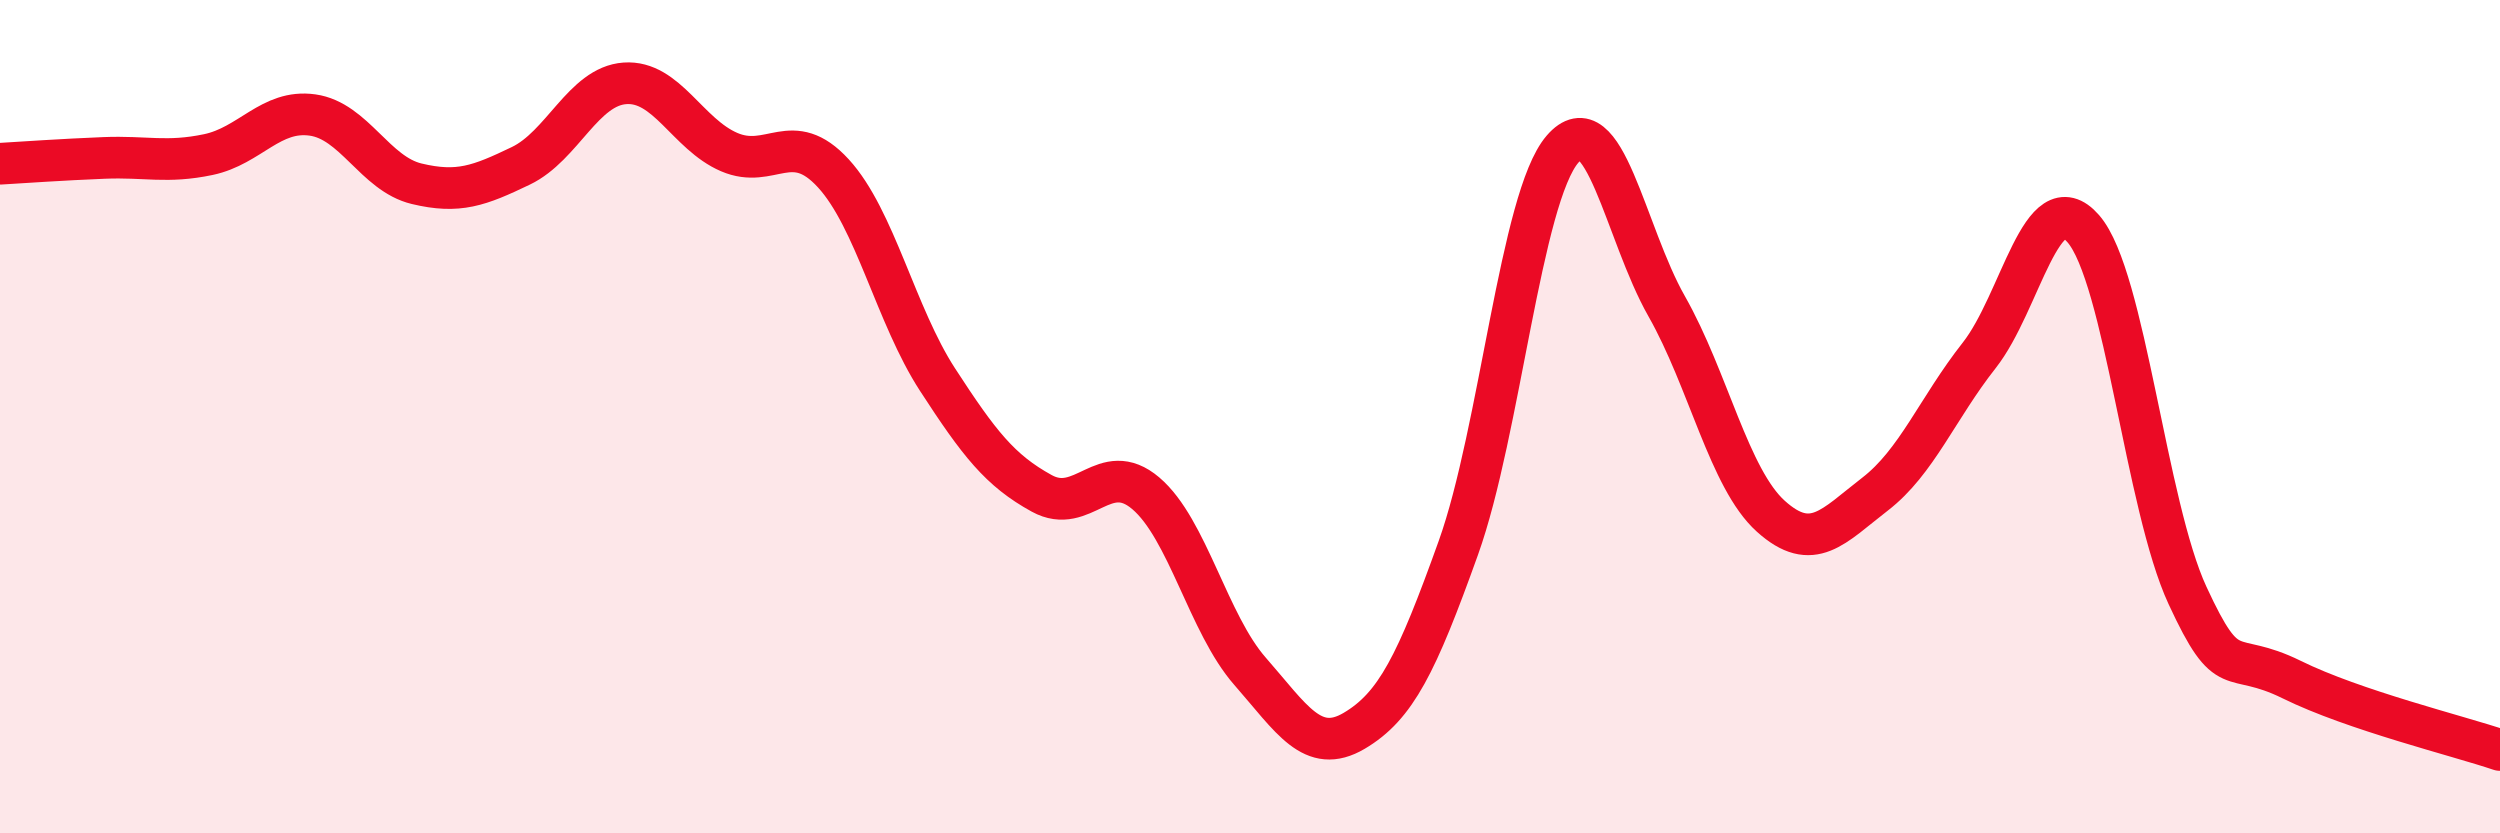 
    <svg width="60" height="20" viewBox="0 0 60 20" xmlns="http://www.w3.org/2000/svg">
      <path
        d="M 0,3.93 C 0.5,3.9 1.5,3.83 2.5,3.79 C 3.5,3.75 4,3.92 5,3.71 C 6,3.5 6.5,2.62 7.5,2.76 C 8.5,2.9 9,4.17 10,4.41 C 11,4.65 11.5,4.46 12.5,3.98 C 13.5,3.5 14,2.07 15,2 C 16,1.93 16.5,3.22 17.5,3.65 C 18.5,4.08 19,3.07 20,4.16 C 21,5.25 21.5,7.57 22.5,9.11 C 23.5,10.65 24,11.29 25,11.84 C 26,12.39 26.5,10.99 27.5,11.84 C 28.5,12.69 29,14.97 30,16.11 C 31,17.25 31.5,18.13 32.5,17.54 C 33.5,16.95 34,15.94 35,13.15 C 36,10.36 36.5,4.74 37.5,3.58 C 38.5,2.42 39,5.59 40,7.35 C 41,9.11 41.5,11.49 42.5,12.39 C 43.5,13.29 44,12.63 45,11.86 C 46,11.09 46.5,9.8 47.5,8.53 C 48.5,7.26 49,4.34 50,5.49 C 51,6.64 51.5,12.13 52.5,14.29 C 53.5,16.45 53.5,15.57 55,16.31 C 56.5,17.05 59,17.66 60,18L60 20L0 20Z"
        fill="#EB0A25"
        opacity="0.1"
        stroke-linecap="round"
        stroke-linejoin="round"
      />
      <path
        d="M 0,3.93 C 0.5,3.9 1.5,3.83 2.5,3.79 C 3.5,3.75 4,3.92 5,3.71 C 6,3.5 6.5,2.62 7.5,2.76 C 8.5,2.9 9,4.17 10,4.41 C 11,4.65 11.5,4.46 12.5,3.98 C 13.5,3.5 14,2.07 15,2 C 16,1.93 16.5,3.22 17.5,3.65 C 18.5,4.08 19,3.07 20,4.16 C 21,5.25 21.5,7.57 22.5,9.11 C 23.5,10.65 24,11.29 25,11.84 C 26,12.39 26.5,10.99 27.5,11.84 C 28.5,12.69 29,14.97 30,16.11 C 31,17.25 31.5,18.13 32.5,17.54 C 33.5,16.95 34,15.94 35,13.15 C 36,10.36 36.5,4.74 37.5,3.58 C 38.5,2.42 39,5.59 40,7.35 C 41,9.11 41.5,11.49 42.5,12.39 C 43.5,13.29 44,12.63 45,11.86 C 46,11.09 46.5,9.8 47.5,8.53 C 48.5,7.26 49,4.34 50,5.49 C 51,6.64 51.5,12.13 52.5,14.29 C 53.5,16.45 53.5,15.57 55,16.31 C 56.5,17.05 59,17.66 60,18"
        stroke="#EB0A25"
        stroke-width="1"
        fill="none"
        stroke-linecap="round"
        stroke-linejoin="round"
      />
    </svg>
  